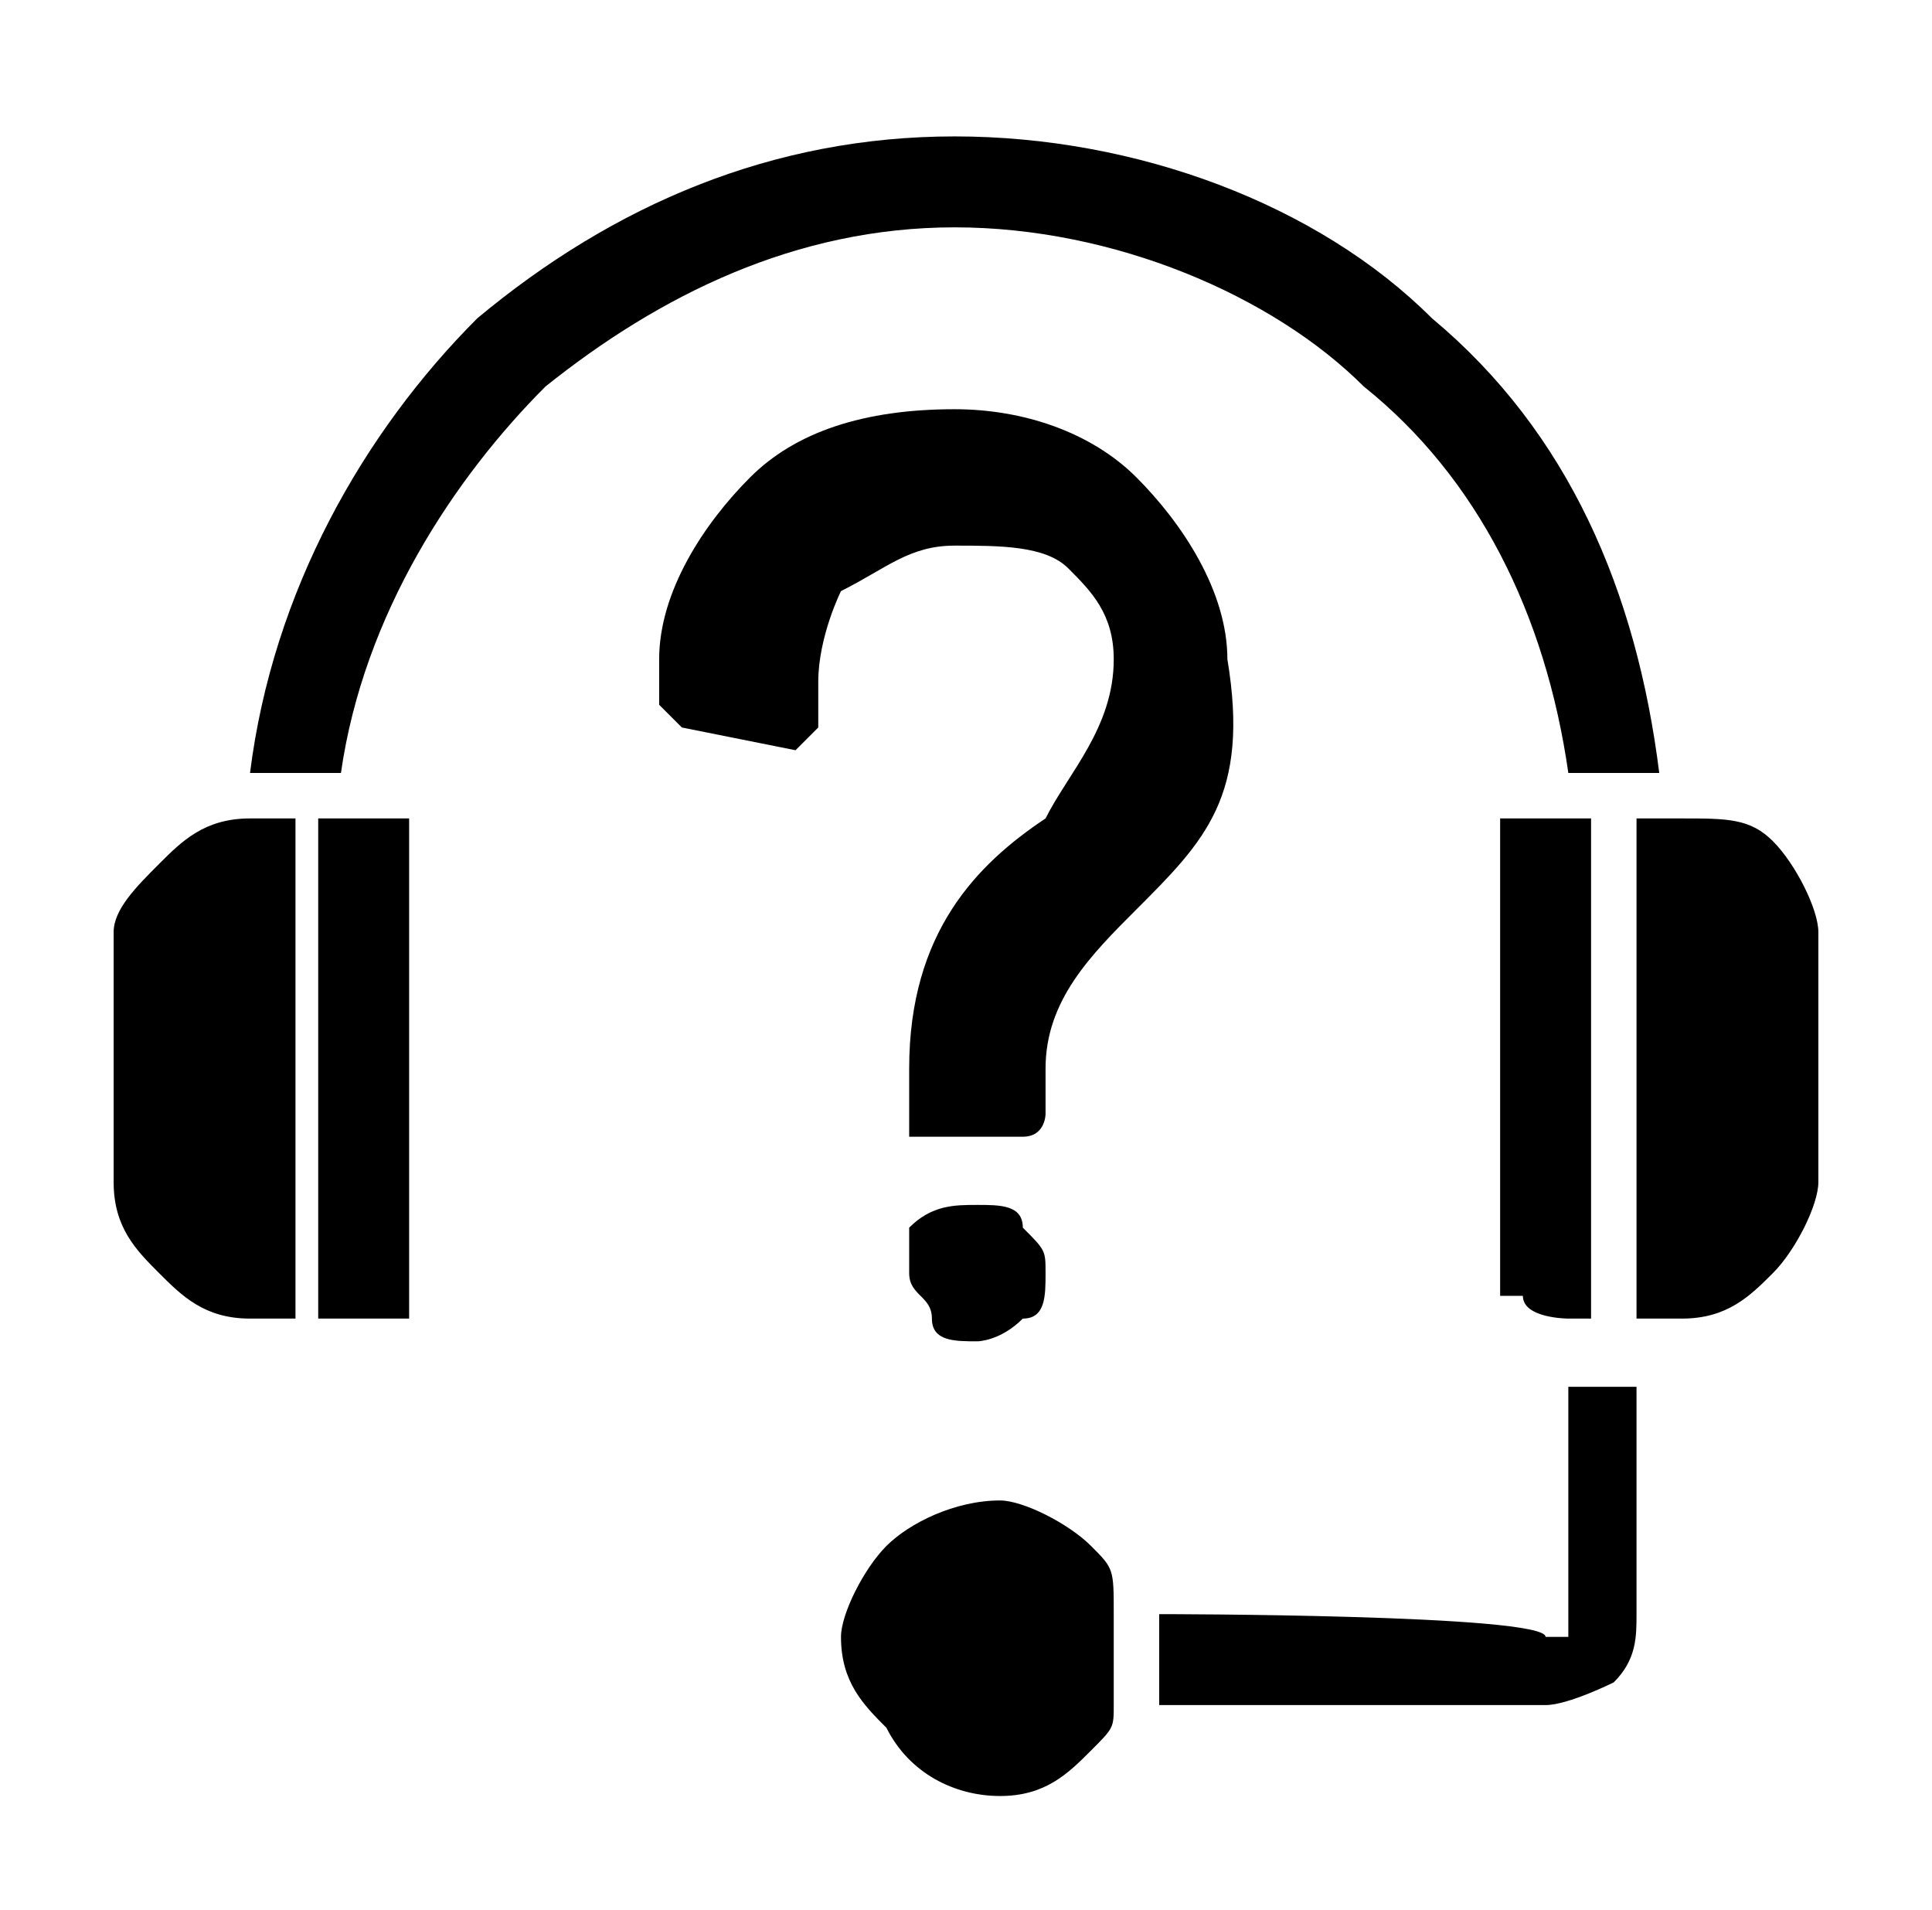 <?xml version="1.0" encoding="UTF-8"?> <svg xmlns:xodm="http://www.corel.com/coreldraw/odm/2003" xmlns="http://www.w3.org/2000/svg" xmlns:xlink="http://www.w3.org/1999/xlink" version="1.1" id="Calque_1" x="0px" y="0px" width="8.5px" height="8.4px" viewBox="0 0 8.5 8.4" style="enable-background:new 0 0 8.5 8.4;" xml:space="preserve"> <g> <path d="M4.9,2.9c0-0.2-0.1-0.3-0.2-0.4C4.6,2.4,4.4,2.4,4.2,2.4c-0.2,0-0.3,0.1-0.5,0.2C3.7,2.6,3.6,2.8,3.6,3l0,0.2 c0,0-0.1,0.1-0.1,0.1L3,3.2c0,0-0.1-0.1-0.1-0.1l0-0.2c0-0.3,0.2-0.6,0.4-0.8c0.2-0.2,0.5-0.3,0.9-0.3c0.3,0,0.6,0.1,0.8,0.3 c0.2,0.2,0.4,0.5,0.4,0.8c0,0,0,0,0,0C5.5,3.5,5.3,3.7,5,4C4.8,4.2,4.6,4.4,4.6,4.7l0,0.2c0,0,0,0.1-0.1,0.1L4,5C4,5,4,5,4,4.9 l0-0.2c0-0.6,0.3-0.9,0.6-1.1C4.7,3.4,4.9,3.2,4.9,2.9z M5.1,7.1c0,0.1,0,0.1,0,0.2s0,0.1,0,0.2h1.7c0.1,0,0.3-0.1,0.3-0.1 c0.1-0.1,0.1-0.2,0.1-0.3v-1H7.1H6.9v1c0,0,0,0.1,0,0.1c0,0-0.1,0-0.1,0C6.8,7.1,5.1,7.1,5.1,7.1z M4.8,6.8 C4.7,6.7,4.5,6.6,4.4,6.6C4.2,6.6,4,6.7,3.9,6.8C3.8,6.9,3.7,7.1,3.7,7.2c0,0.2,0.1,0.3,0.2,0.4C4,7.8,4.2,7.9,4.4,7.9 s0.3-0.1,0.4-0.2c0.1-0.1,0.1-0.1,0.1-0.2c0-0.1,0-0.1,0-0.2c0-0.1,0-0.2,0-0.2C4.9,6.9,4.9,6.9,4.8,6.8z M6.9,5.8H7V3.6H6.7 c0,0-0.1,0-0.1,0c0,0,0,0.1,0,0.1v1.9c0,0,0,0.1,0,0.1s0.1,0,0.1,0C6.7,5.8,6.9,5.8,6.9,5.8z M7.4,5.8L7.4,5.8 c0.2,0,0.3-0.1,0.4-0.2C7.9,5.5,8,5.3,8,5.2V4.1C8,4,7.9,3.8,7.8,3.7S7.6,3.6,7.4,3.6H7.2v2.2C7.2,5.8,7.4,5.8,7.4,5.8z M6.9,3.4 h0.2h0.2c-0.1-0.8-0.4-1.5-1-2C5.8,0.9,5,0.6,4.2,0.6S2.7,0.9,2.1,1.4c-0.5,0.5-0.9,1.2-1,2h0.2h0.2C1.6,2.7,2,2.1,2.4,1.7 C2.9,1.3,3.5,1,4.2,1S5.6,1.3,6,1.7C6.5,2.1,6.8,2.7,6.9,3.4z M1.4,3.6v2.2h0.3c0,0,0.1,0,0.1,0s0-0.1,0-0.1V3.7c0,0,0-0.1,0-0.1 c0,0-0.1,0-0.1,0C1.7,3.6,1.4,3.6,1.4,3.6z M1.3,5.8V3.6H1.1c-0.2,0-0.3,0.1-0.4,0.2S0.5,4,0.5,4.1v1.1c0,0.2,0.1,0.3,0.2,0.4 c0.1,0.1,0.2,0.2,0.4,0.2H1.3z M4.3,5.3c0.1,0,0.2,0,0.2,0.1c0.1,0.1,0.1,0.1,0.1,0.2c0,0.1,0,0.2-0.1,0.2C4.4,5.9,4.3,5.9,4.3,5.9 c-0.1,0-0.2,0-0.2-0.1S4,5.7,4,5.6C4,5.5,4,5.4,4,5.4C4.1,5.3,4.2,5.3,4.3,5.3z"></path> </g> </svg> 